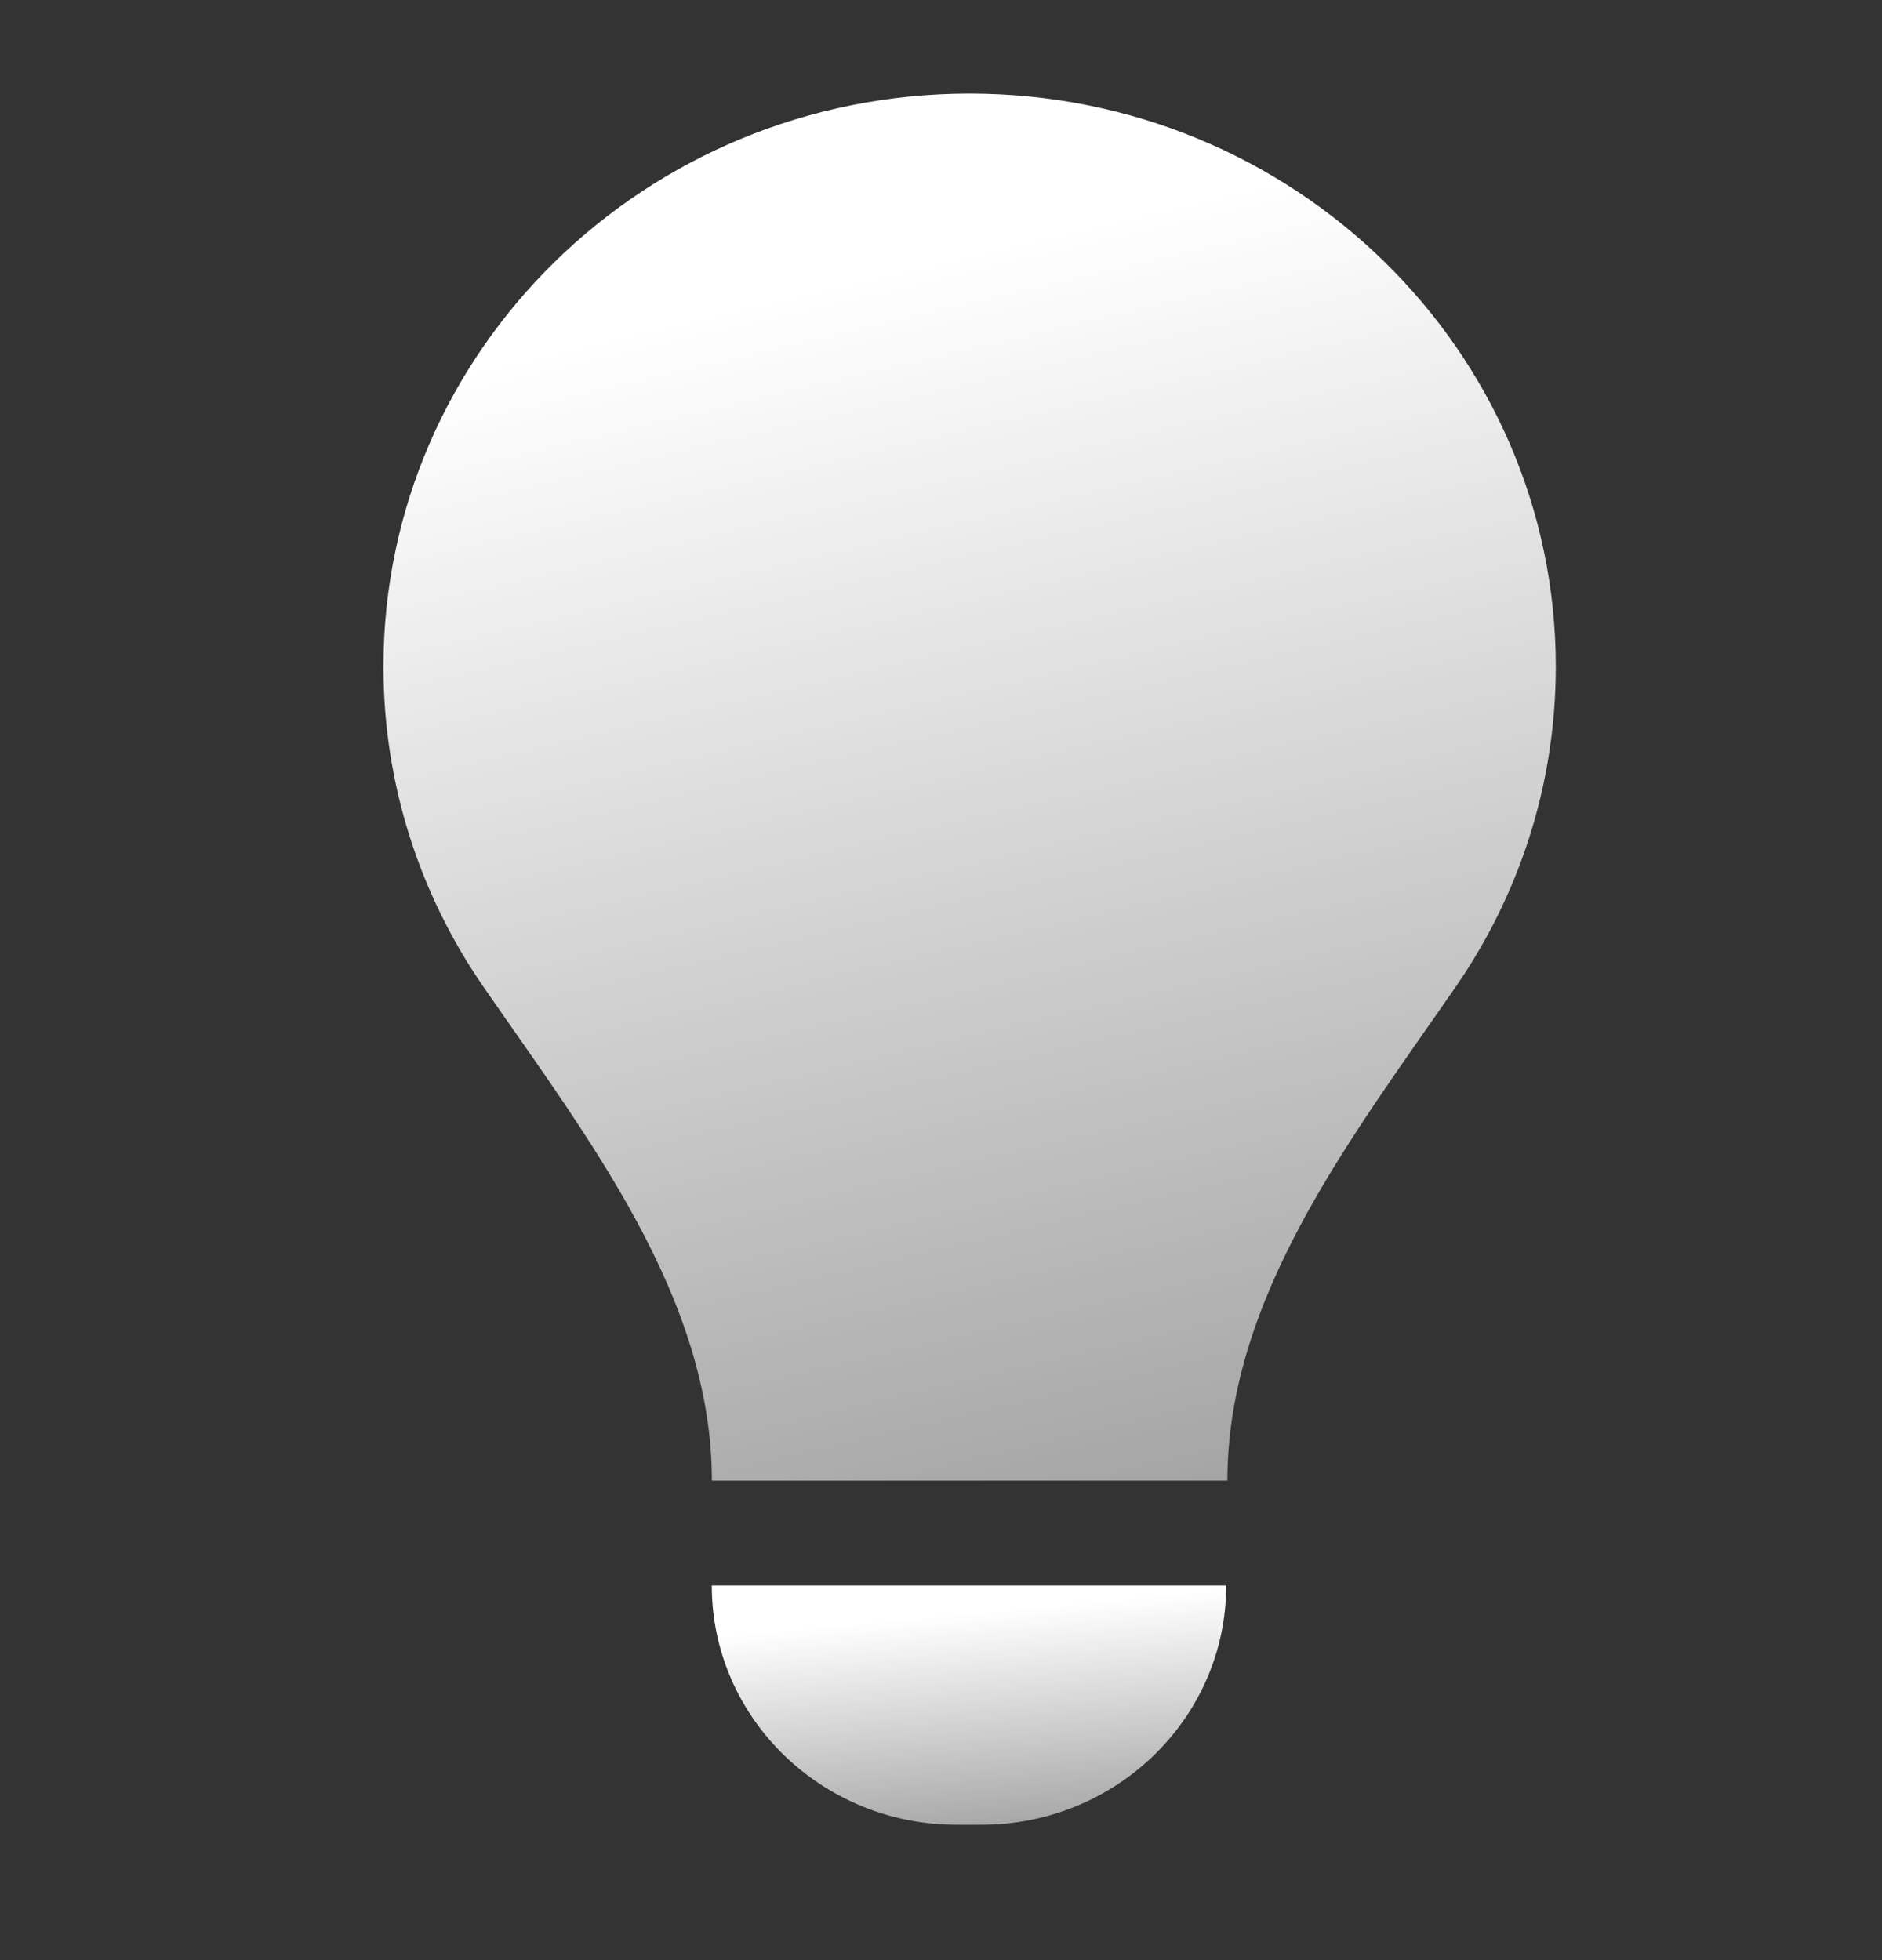 <svg width="24" height="25" viewBox="0 0 24 25" fill="none" xmlns="http://www.w3.org/2000/svg">
<rect x="0" y="0" width="24" height="25" fill="#333333" stroke="none"/>
<g clip-path="url(#clip0_88_3125)">
<path d="M15.652 18.885C15.652 16.547 17.226 14.523 18.564 12.586C19.37 11.42 19.84 10.014 19.84 8.502C19.84 4.466 16.493 1.194 12.365 1.194C8.236 1.194 4.89 4.466 4.89 8.502C4.89 10.014 5.36 11.42 6.165 12.586C7.504 14.523 9.078 16.547 9.078 18.885H15.652Z" fill="url(#paint0_linear_88_3125)"/>
<path d="M9.077 20.222H15.637C15.637 21.907 14.239 23.274 12.514 23.274H12.2C10.475 23.274 9.077 21.907 9.077 20.222Z" fill="url(#paint1_linear_88_3125)"/>
</g>
<defs>
<linearGradient id="paint0_linear_88_3125" x1="21.091" y1="1.194" x2="25.314" y2="19.192" gradientUnits="userSpaceOnUse">
<stop stop-color="white"/>
<stop offset="0.952" stop-color="white" stop-opacity="0.514"/>
<stop offset="1" stop-color="white" stop-opacity="0.489"/>
<stop offset="1" stop-color="white" stop-opacity="0.48"/>
</linearGradient>
<linearGradient id="paint1_linear_88_3125" x1="16.186" y1="20.222" x2="16.486" y2="23.471" gradientUnits="userSpaceOnUse">
<stop stop-color="white"/>
<stop offset="0.952" stop-color="white" stop-opacity="0.514"/>
<stop offset="1" stop-color="white" stop-opacity="0.489"/>
<stop offset="1" stop-color="white" stop-opacity="0.48"/>
</linearGradient>
<clipPath id="clip0_88_3125">
<rect width="16" height="23" fill="white" transform="translate(4 1.1)"/>
</clipPath>
</defs>
</svg>
